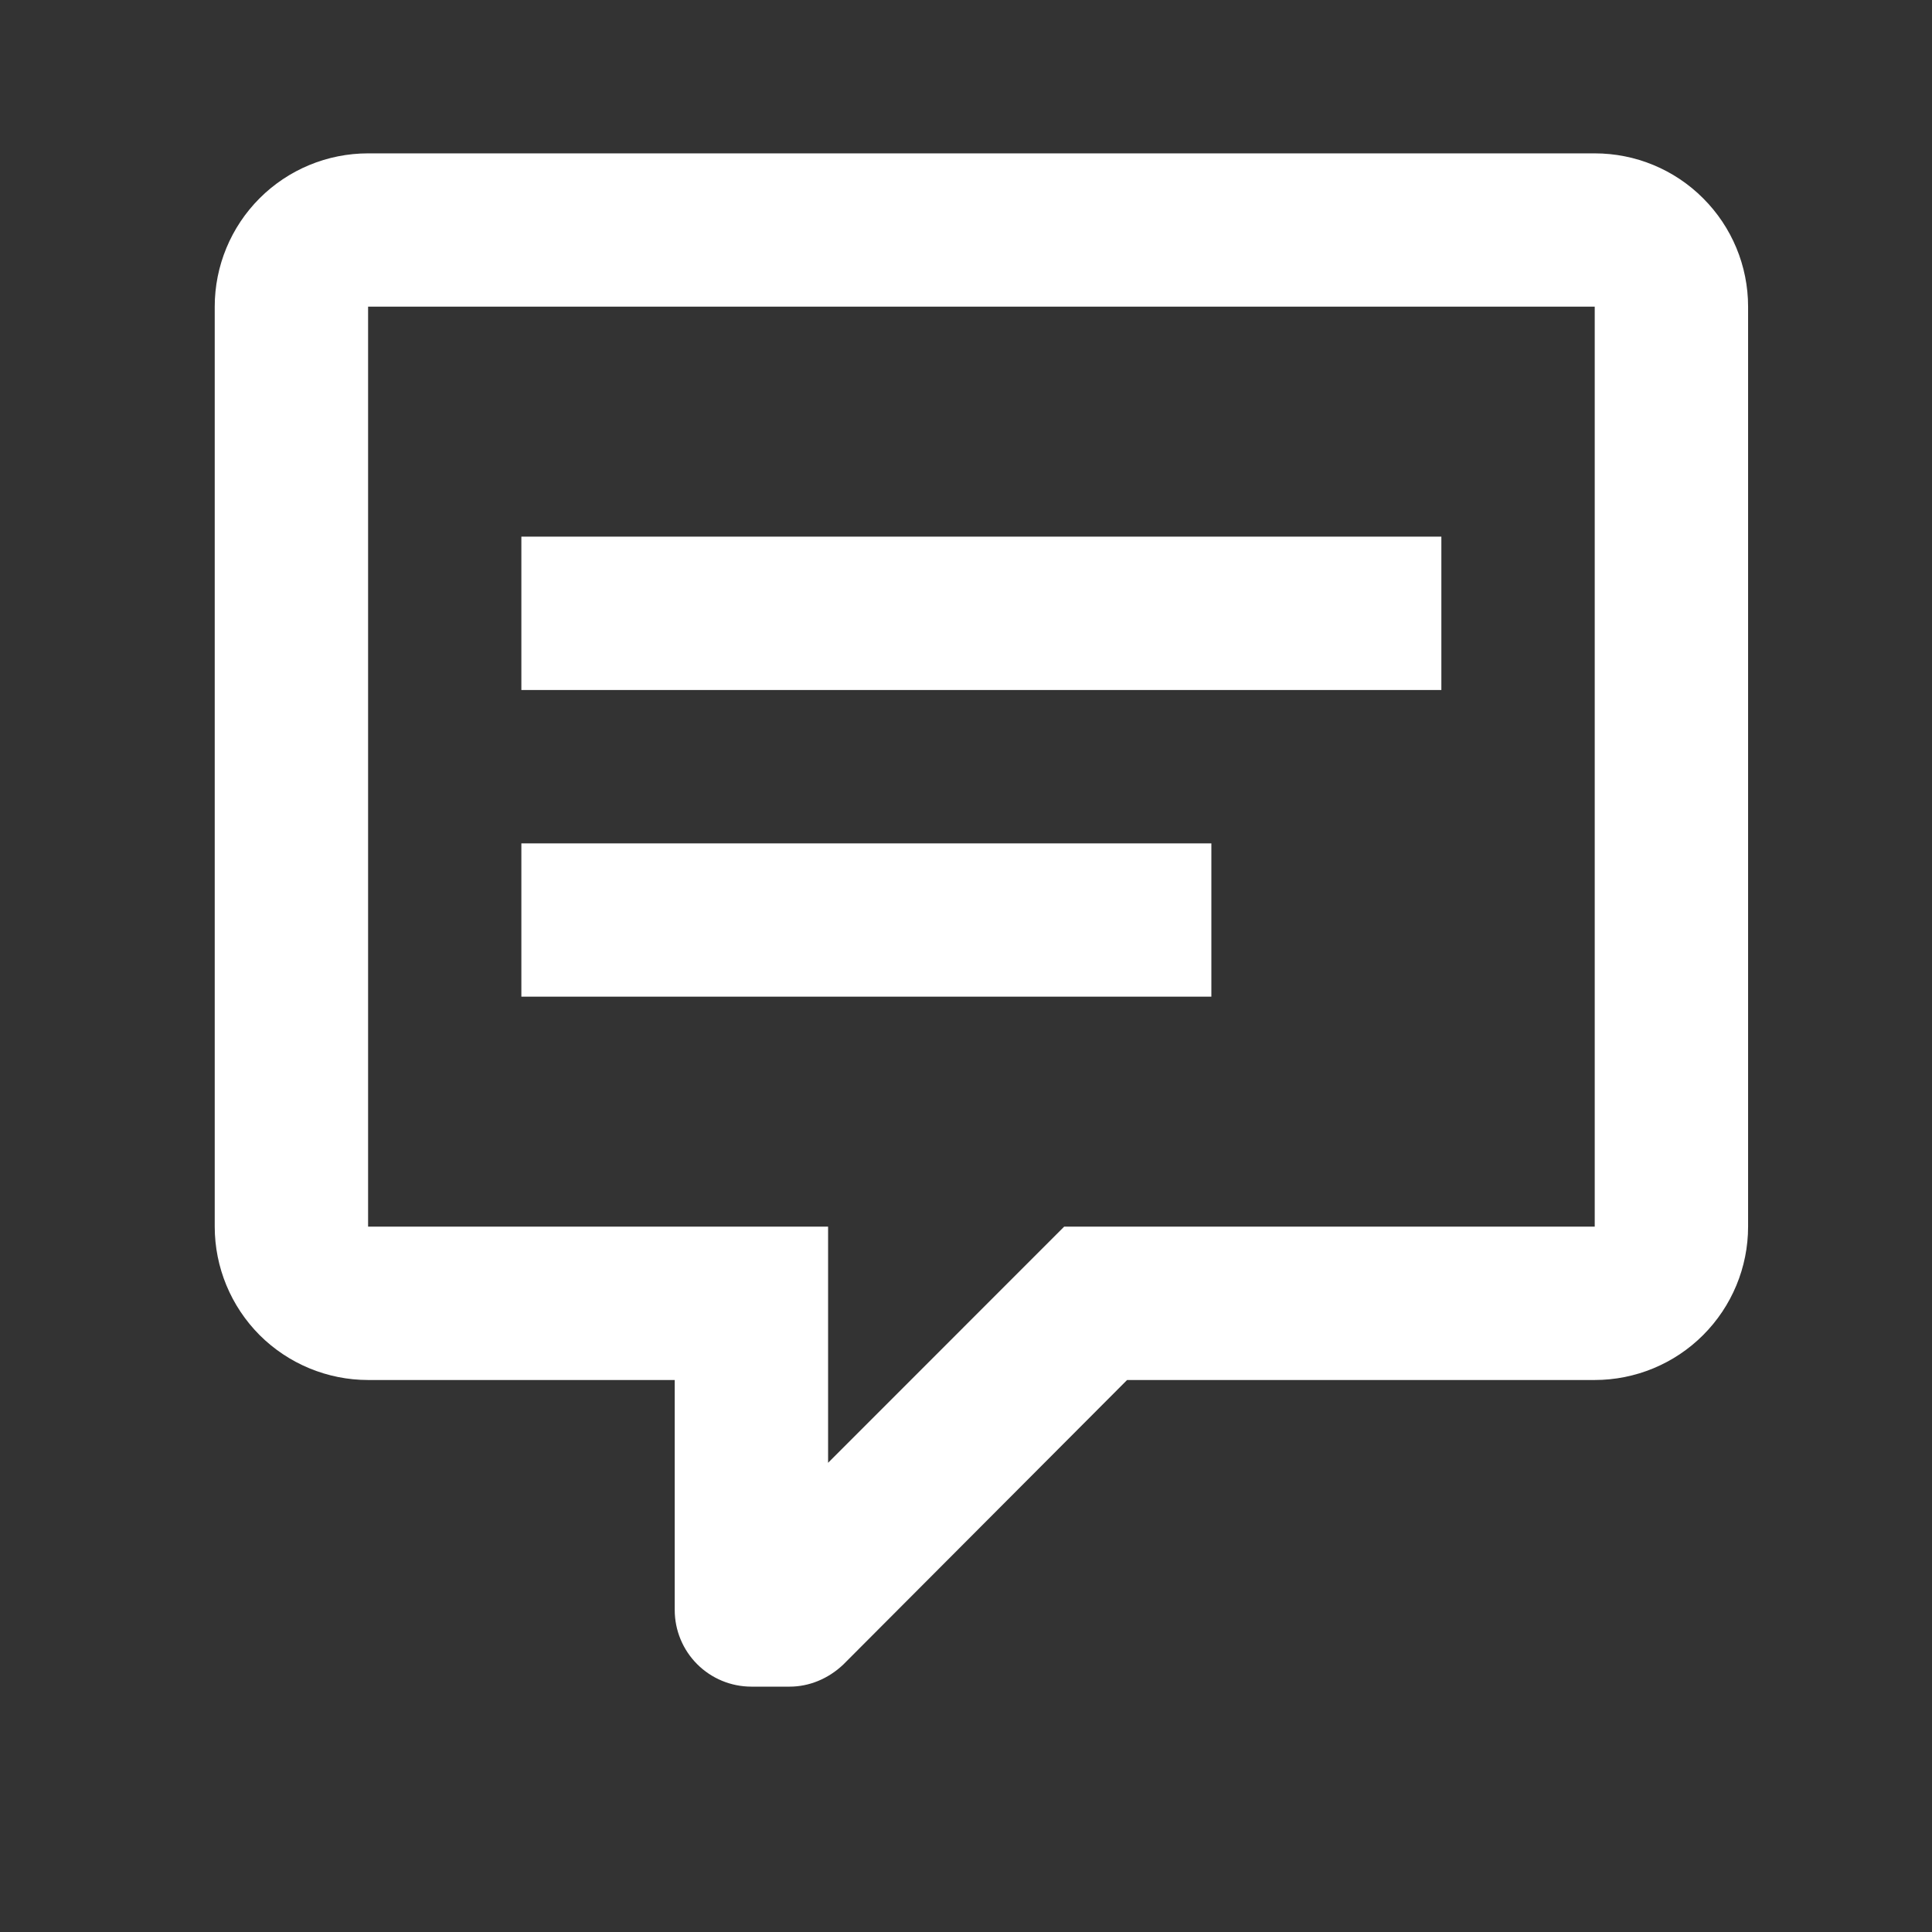 <svg width="21" height="21" viewBox="0 0 21 21" fill="none" xmlns="http://www.w3.org/2000/svg">
    <rect x="0" y="0" width="21" height="21" fill="#333333" stroke="none"/>
    <path d="M8.167 18.333C7.946 18.333 7.734 18.245 7.578 18.089C7.422 17.933 7.334 17.721 7.334 17.5V15H4.001C3.559 15 3.135 14.824 2.822 14.512C2.51 14.199 2.334 13.775 2.334 13.333V3.333C2.334 2.891 2.51 2.467 2.822 2.155C3.135 1.842 3.559 1.667 4.001 1.667H17.334C17.776 1.667 18.2 1.842 18.512 2.155C18.825 2.467 19.001 2.891 19.001 3.333V13.333C19.001 13.775 18.825 14.199 18.512 14.512C18.2 14.824 17.776 15 17.334 15H12.251L9.167 18.092C9.001 18.25 8.792 18.333 8.584 18.333H8.167ZM9.001 13.333V15.9L11.567 13.333H17.334V3.333H4.001V13.333H9.001ZM5.667 5.833H15.667V7.5H5.667V5.833ZM5.667 9.167H13.167V10.833H5.667V9.167Z" fill="white" />
</svg>